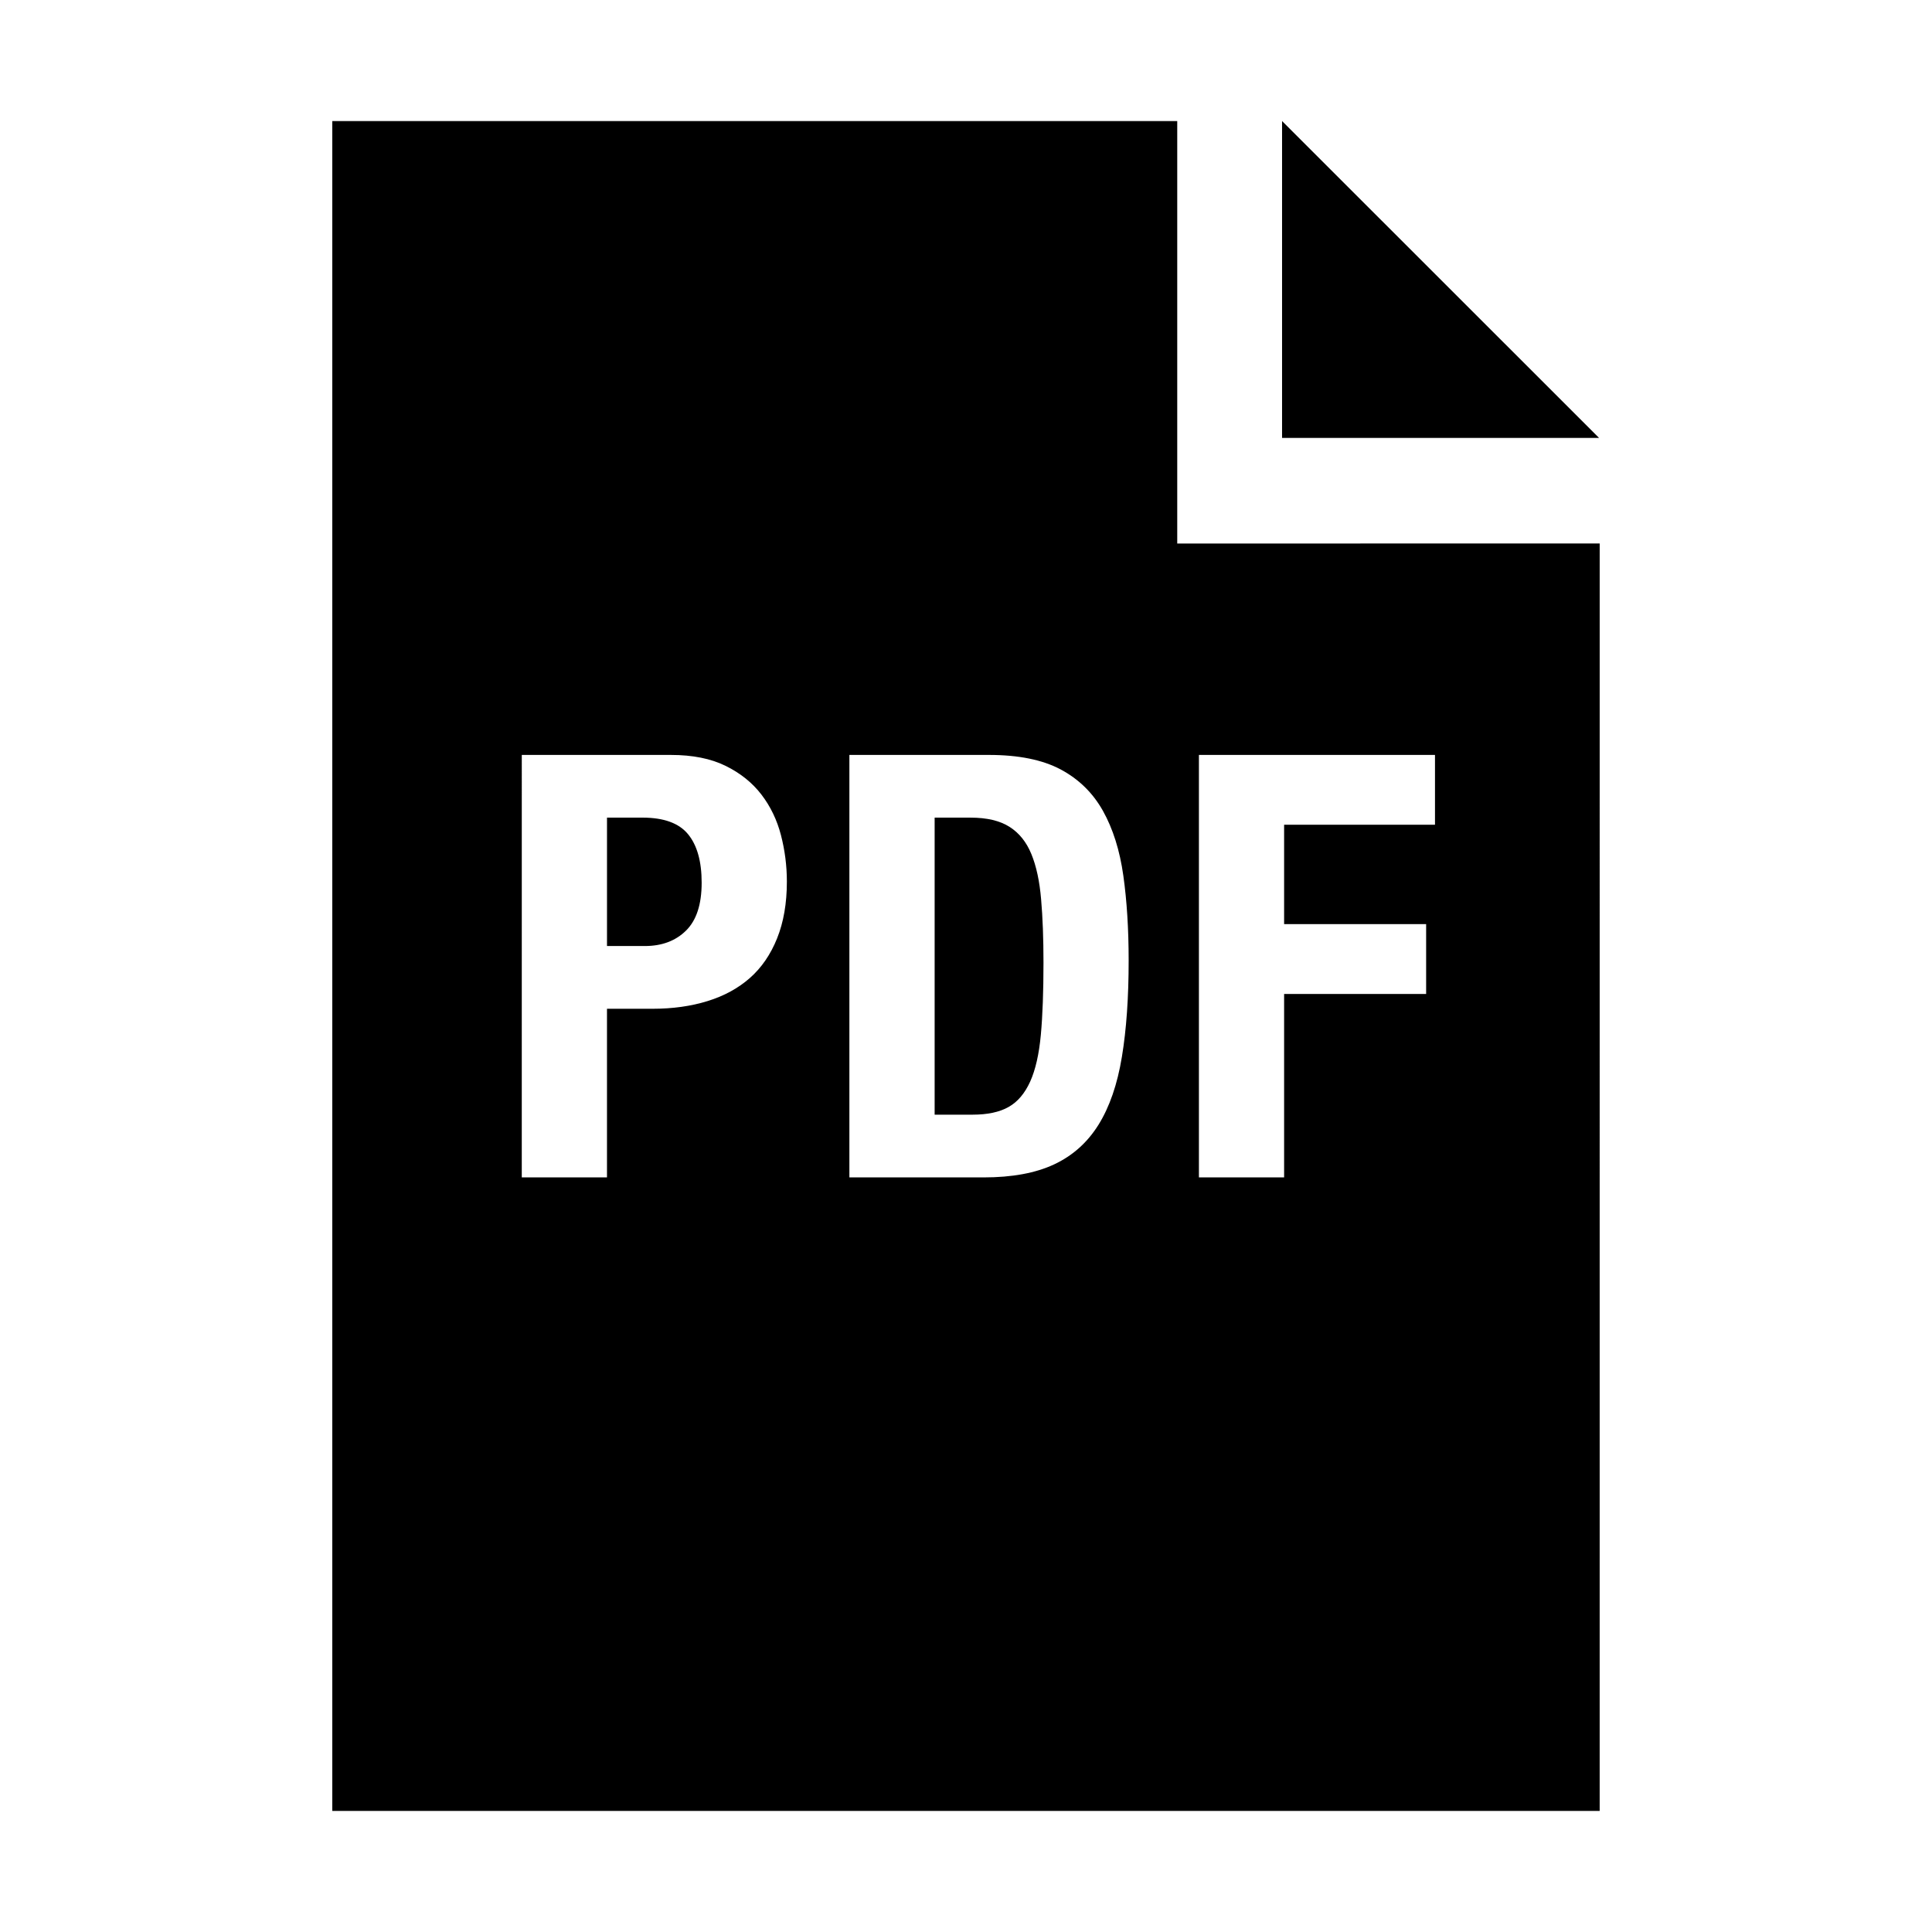 <?xml version="1.0" encoding="UTF-8"?>
<!-- Uploaded to: SVG Find, www.svgrepo.com, Generator: SVG Find Mixer Tools -->
<svg fill="#000000" width="800px" height="800px" version="1.1" viewBox="144 144 512 512" xmlns="http://www.w3.org/2000/svg">
 <g>
  <path d="m483.76 176.08v83.969h84.004z"/>
  <path d="m417.32 370.33c-1.305-3.188-3.238-5.594-5.797-7.215-2.562-1.621-5.988-2.43-10.273-2.43h-9.562v78.715h10.035c3.965 0 7.16-0.676 9.559-2.039 2.41-1.352 4.309-3.609 5.731-6.742 1.41-3.137 2.344-7.262 2.82-12.387 0.469-5.121 0.699-11.5 0.699-19.133 0-6.375-0.207-11.969-0.629-16.777-0.402-4.801-1.273-8.801-2.582-11.992z"/>
  <path d="m314.27 360.68h-9.41v34.027h10.035c4.492 0 8.125-1.352 10.895-4.078 2.769-2.715 4.156-6.945 4.156-12.699 0-5.644-1.203-9.934-3.609-12.859-2.402-2.926-6.426-4.391-12.066-4.391z"/>
  <path d="m455.98 288.04v-111.96h-223.92v447.83h335.87l0.004-335.88zm-106.04 104.63c-1.723 4.285-4.133 7.797-7.215 10.512-3.086 2.715-6.816 4.754-11.211 6.113-4.391 1.363-9.254 2.039-14.586 2.039h-12.07v44.691h-22.582l0.004-111.96h39.516c5.746 0 10.586 0.969 14.504 2.898 3.922 1.934 7.078 4.469 9.484 7.609 2.406 3.137 4.129 6.719 5.176 10.742 1.043 4.023 1.57 8.133 1.57 12.309 0 5.746-0.867 10.762-2.59 15.047zm91.367 31.441c-1.199 7.266-3.262 13.25-6.191 17.957-2.934 4.703-6.852 8.211-11.762 10.508-4.918 2.301-11.137 3.449-18.668 3.449h-35.59v-111.96h37.004c7.84 0 14.168 1.285 18.977 3.84 4.805 2.562 8.543 6.219 11.211 10.977 2.66 4.758 4.465 10.48 5.406 17.172 0.941 6.691 1.41 14.168 1.41 22.426 0.008 9.824-0.594 18.371-1.797 25.633zm82.98-61.547h-39.984v26.34h37.637v18.504h-37.637v48.609h-22.578v-111.95h62.562z"/>
 </g>
</svg>